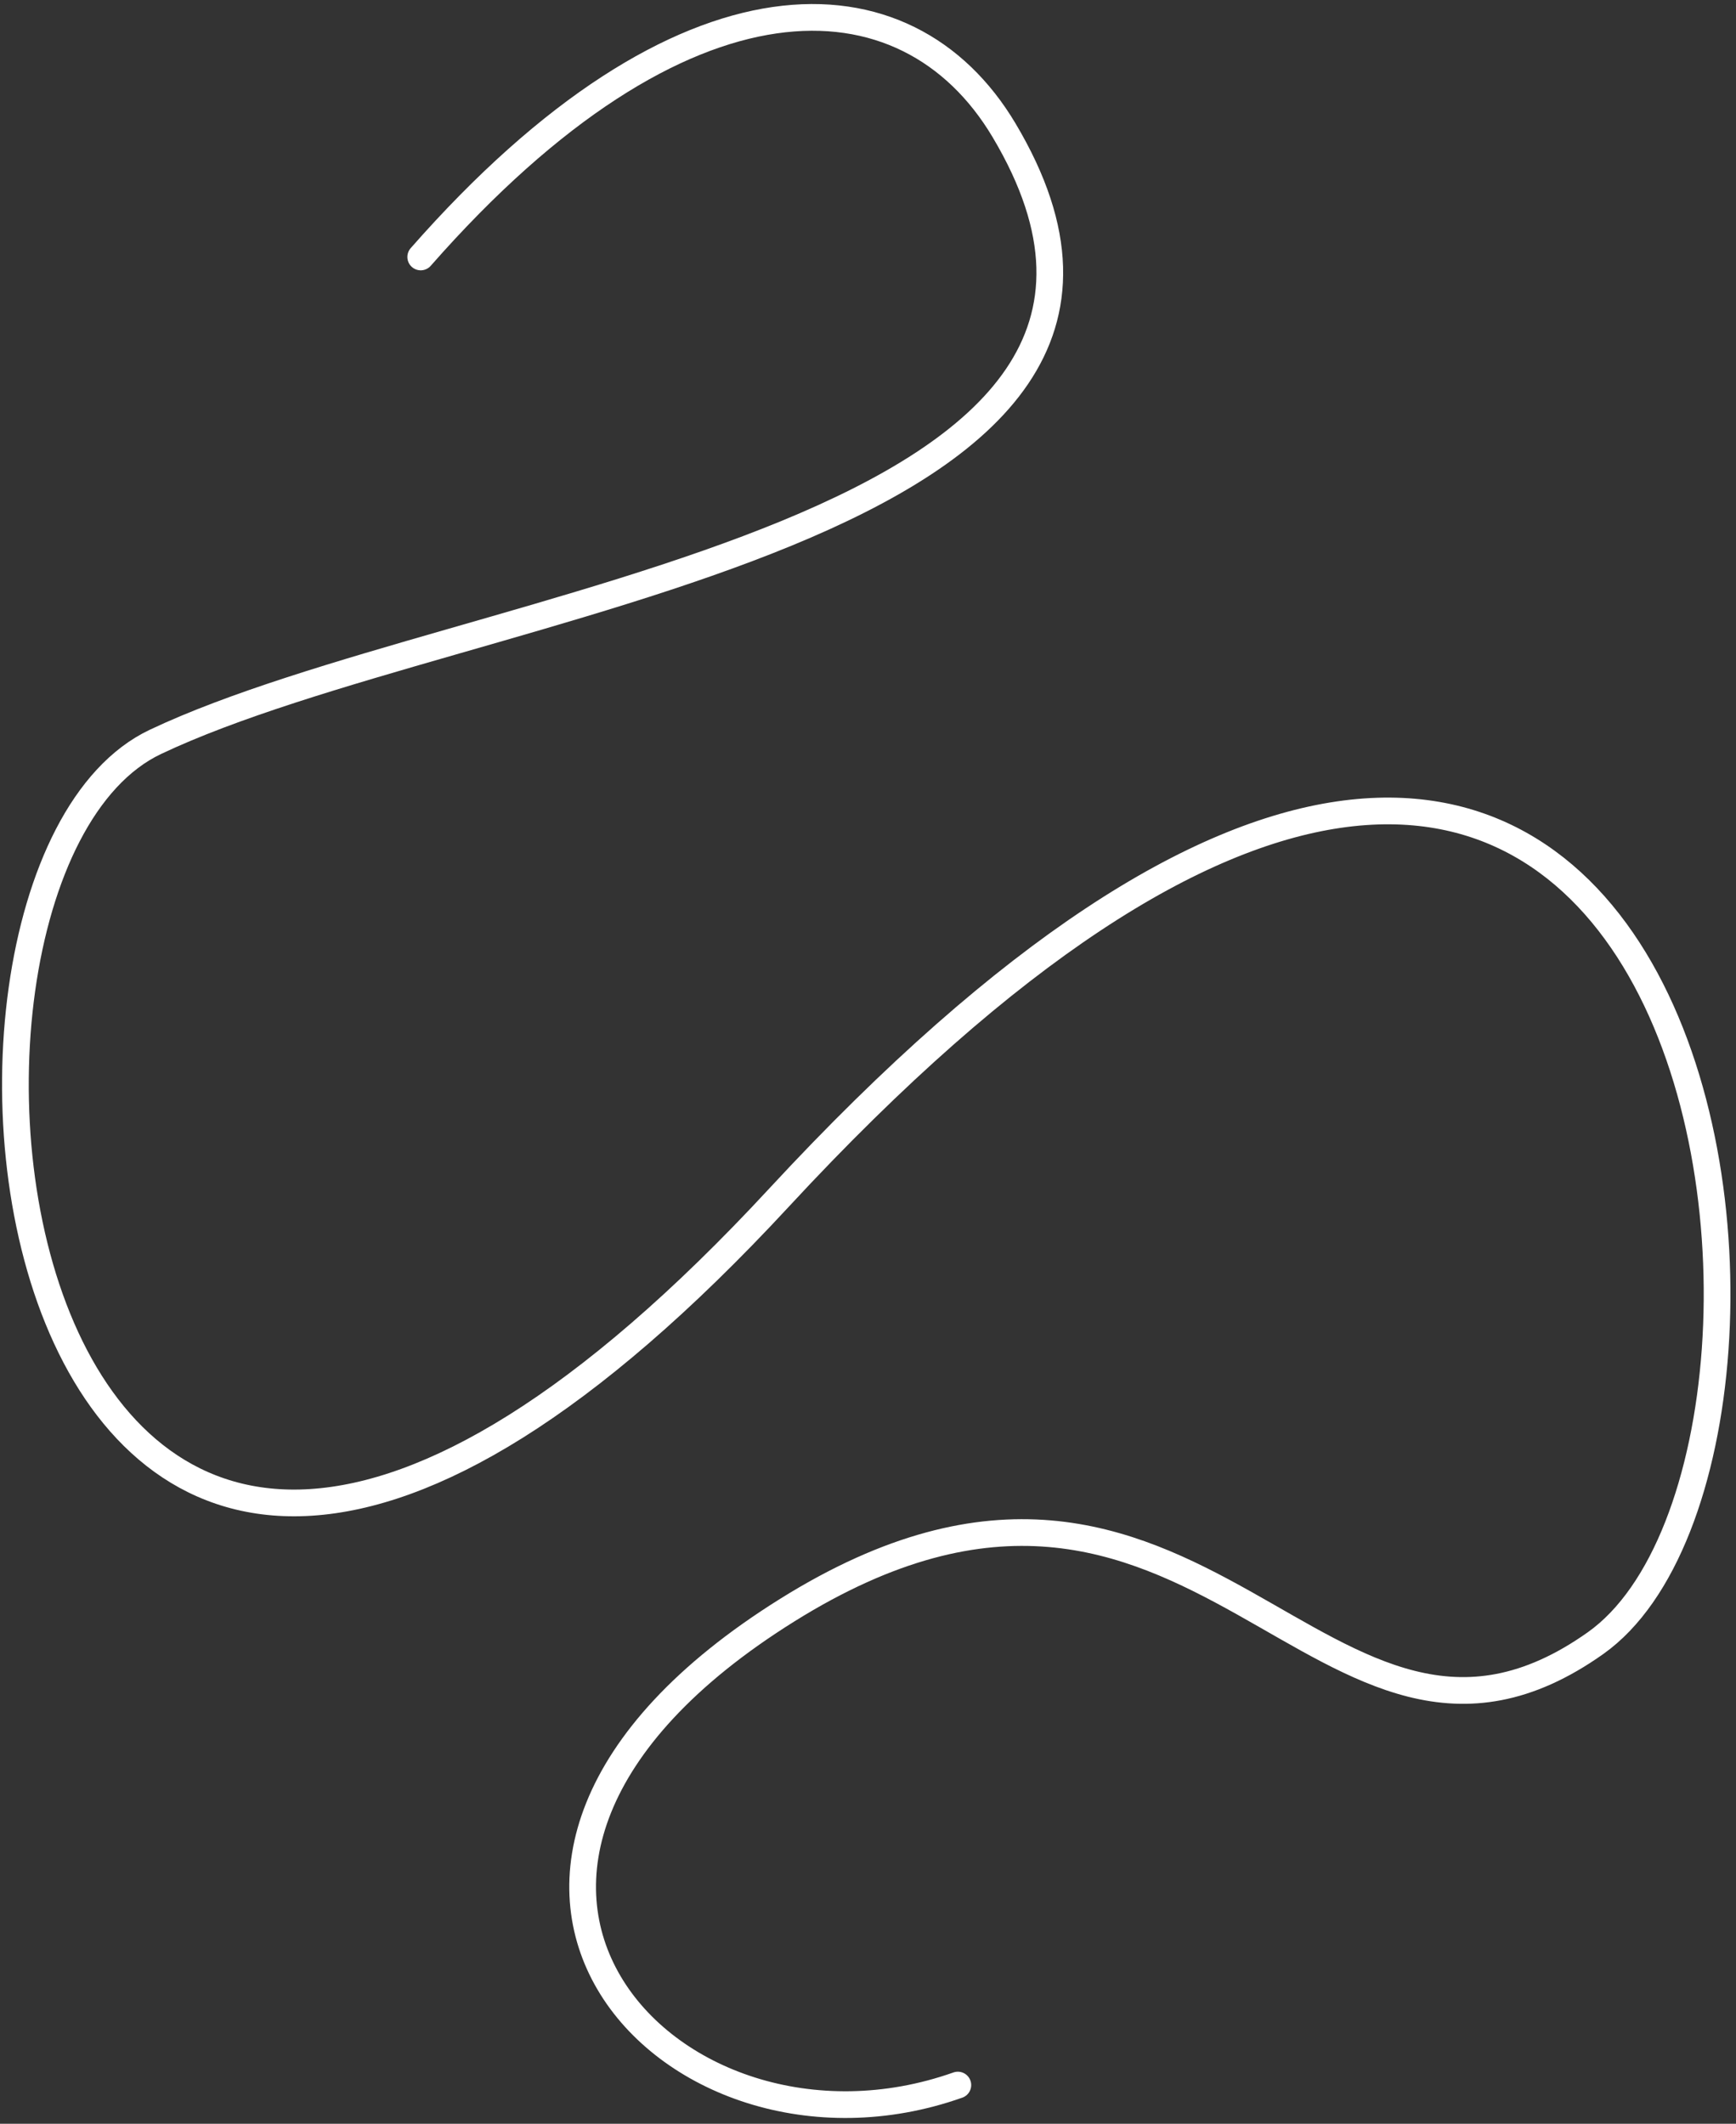 <?xml version="1.0" encoding="UTF-8"?> <svg xmlns="http://www.w3.org/2000/svg" width="260" height="318" viewBox="0 0 260 318" fill="none"><rect x="0" y="0" width="260" height="318" fill="#333333" stroke="none"/><path d="M63.011 38.476C102.391 -6.357 135.83 -4.895 150.368 19.494C186.613 80.304 69.645 89.114 23.272 111.086C-19.608 131.403 -0.612 305.994 116.673 179.324C256.406 28.411 280.128 216.844 238.973 246.024C197.818 275.204 179.889 202.4 117.9 241.093C55.911 279.786 100.2 327.498 143.456 312.202" stroke="white" stroke-width="4" stroke-linecap="round"></path></svg> 